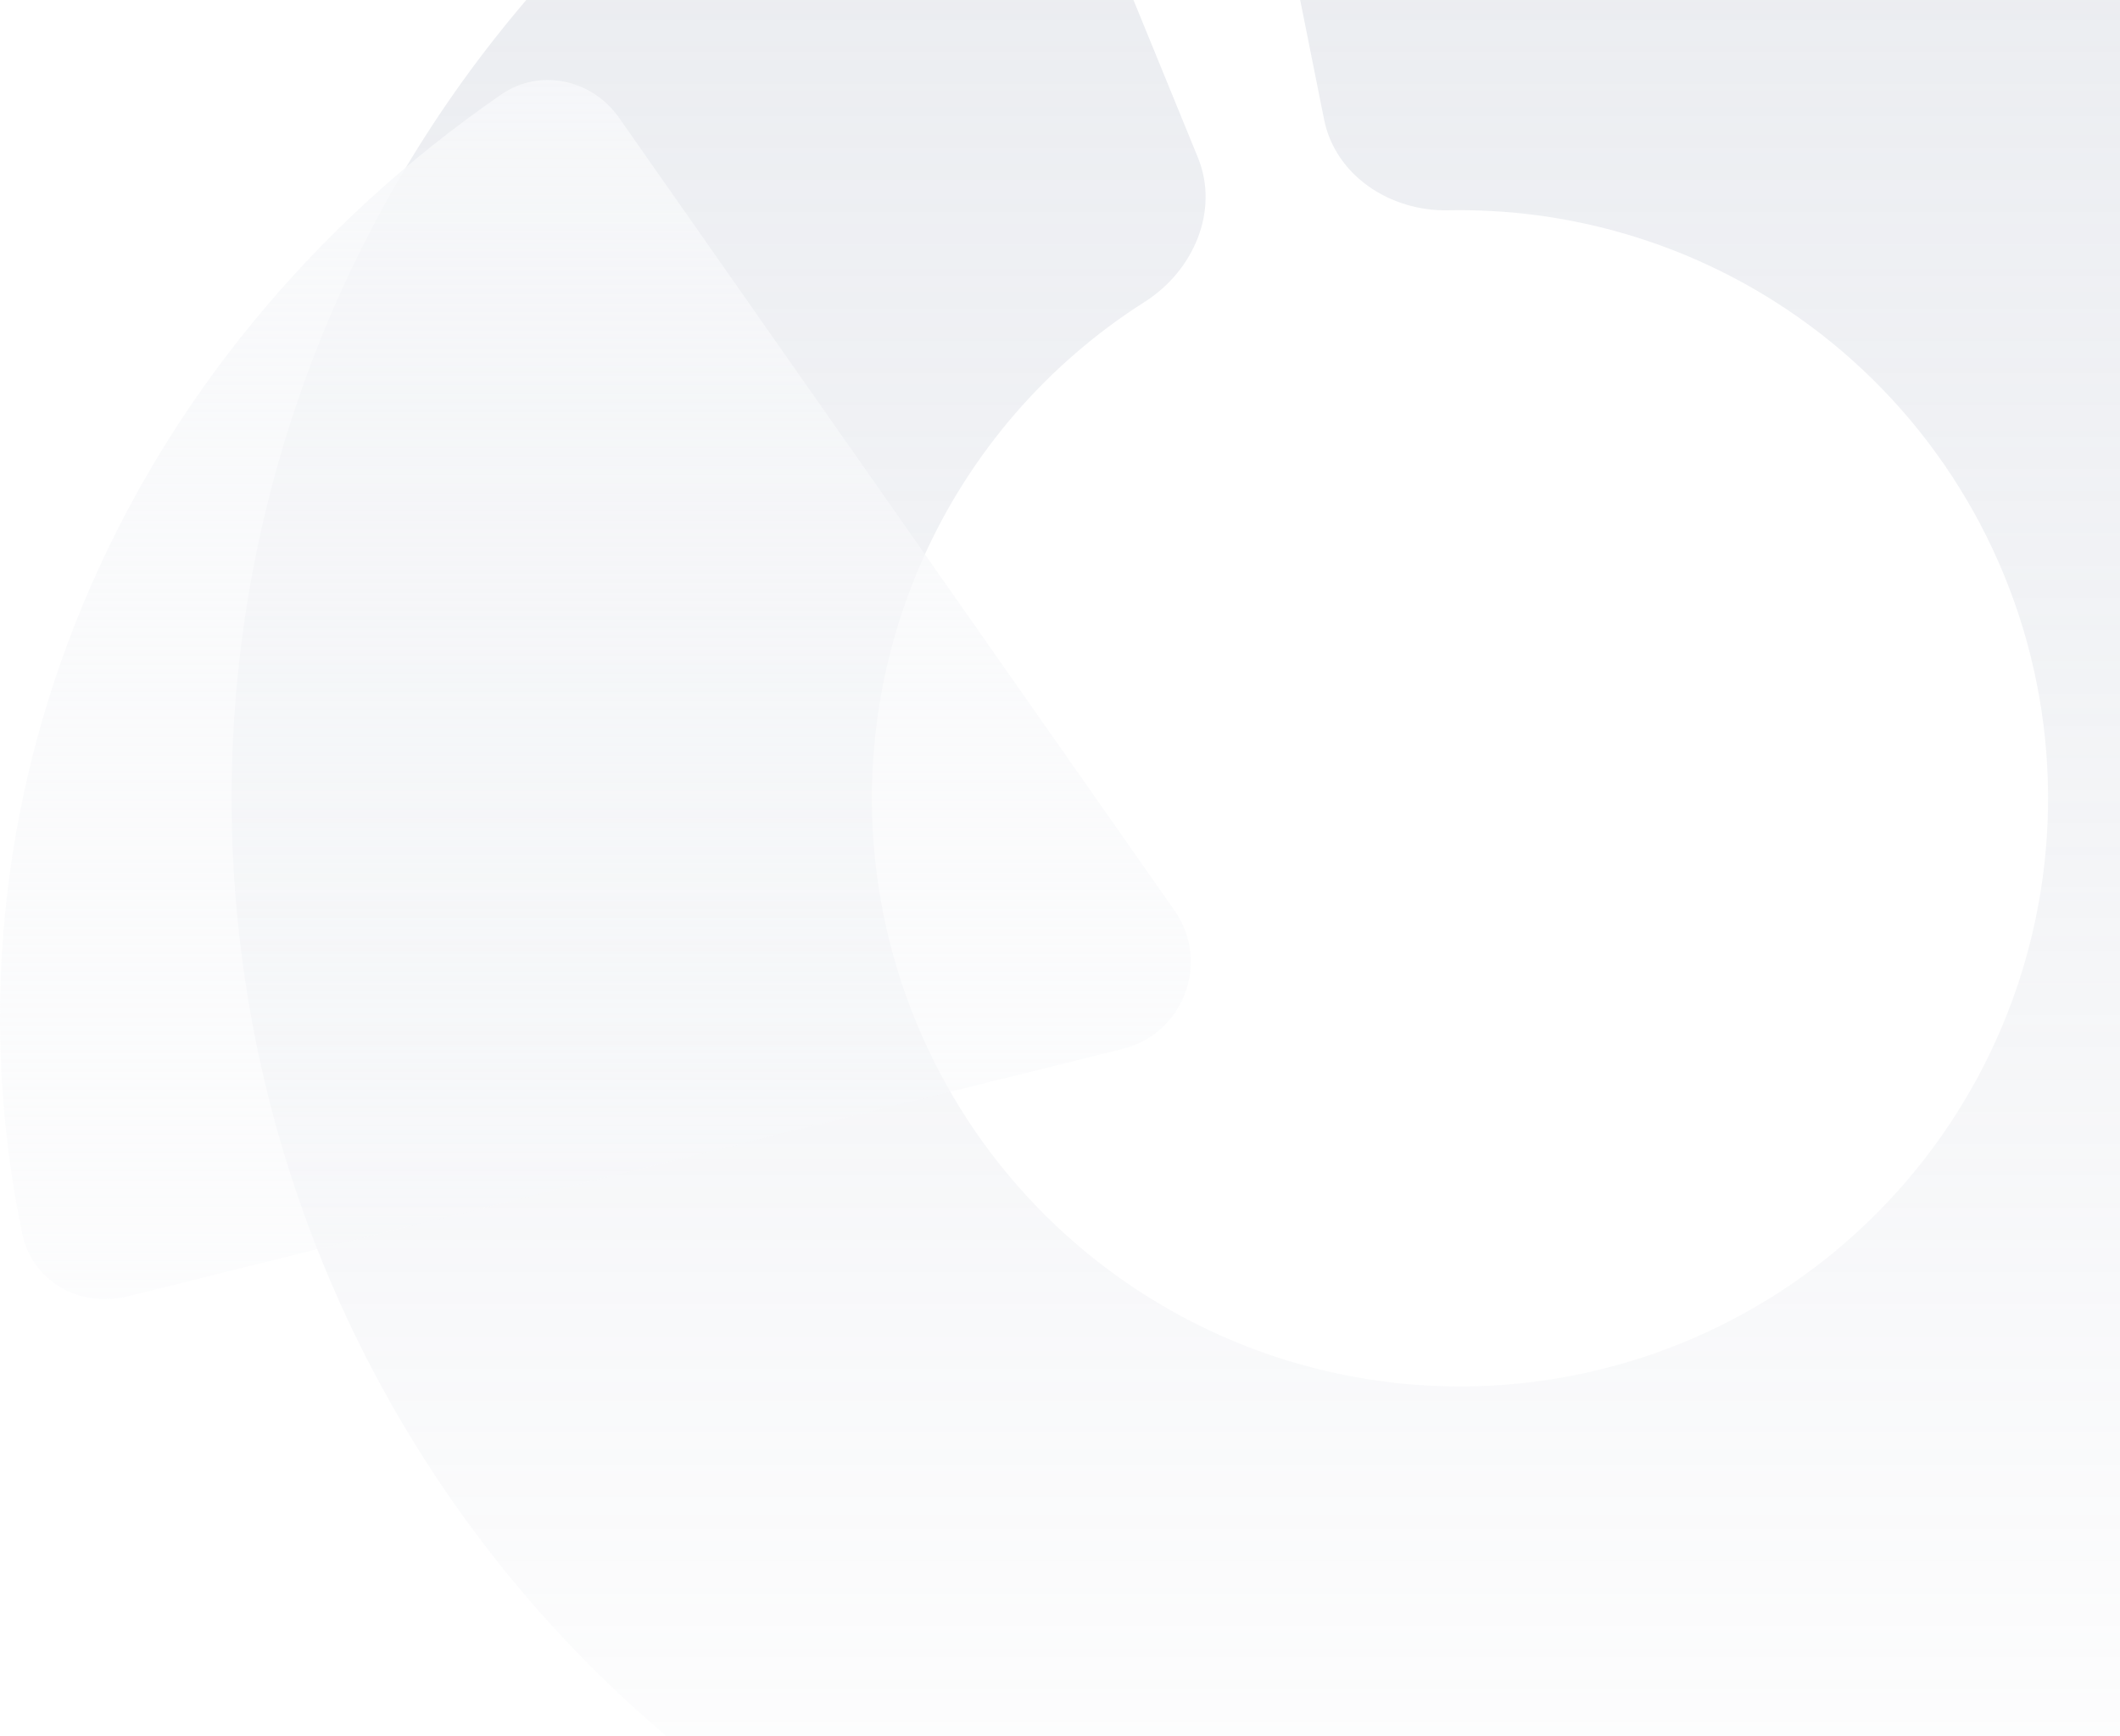 <?xml version="1.0" encoding="UTF-8"?> <svg xmlns="http://www.w3.org/2000/svg" width="276" height="226" viewBox="0 0 276 226" fill="none"><g filter="url(#filter0_b_139_1178)"><path d="M134.669 -31.528C131.83 -38.469 123.868 -41.845 117.192 -38.428C84.896 -21.893 59.047 5.214 44.111 38.575C27.318 76.082 25.608 118.615 39.337 157.35C53.065 196.085 81.178 228.048 117.843 246.609C154.508 265.17 196.912 268.905 236.256 257.037C275.601 245.17 308.868 218.612 329.155 182.873C349.442 147.134 355.192 104.957 345.213 65.091C335.234 25.226 310.292 -9.268 275.56 -31.235C244.669 -50.773 208.142 -59.067 172.09 -54.986C164.638 -54.142 159.871 -46.926 161.343 -39.573L172.378 15.538C173.85 22.892 181.027 27.53 188.525 27.378C203.439 27.076 218.226 31.14 231 39.219C247.627 49.735 259.568 66.249 264.346 85.334C269.123 104.419 266.37 124.611 256.658 141.721C246.946 158.83 231.02 171.545 212.184 177.226C193.348 182.907 173.048 181.119 155.495 172.234C137.942 163.348 124.483 148.046 117.911 129.502C111.338 110.958 112.157 90.596 120.196 72.639C126.373 58.844 136.446 47.283 149.04 39.288C155.372 35.268 158.787 27.435 155.948 20.494L134.669 -31.528Z" fill="url(#paint0_linear_139_1178)" fill-opacity="0.3"></path></g><g filter="url(#filter1_b_139_1178)"><path d="M80.587 15.323C77.082 10.321 70.282 8.835 65.254 12.302C40.752 29.197 21.848 52.172 10.822 78.638C-0.087 104.821 -2.788 133.227 2.898 160.632C4.17 166.758 10.404 170.301 16.476 168.791L146.173 136.539C154.118 134.563 157.608 125.232 152.91 118.528L80.587 15.323Z" fill="url(#paint1_linear_139_1178)"></path></g><defs><filter id="filter0_b_139_1178" x="-10.587" y="-96.738" width="401.325" height="401.325" filterUnits="userSpaceOnUse" color-interpolation-filters="sRGB"><feFlood flood-opacity="0" result="BackgroundImageFix"></feFlood><feGaussianBlur in="BackgroundImageFix" stdDeviation="20.368"></feGaussianBlur><feComposite in2="SourceAlpha" operator="in" result="effect1_backgroundBlur_139_1178"></feComposite><feBlend mode="normal" in="SourceGraphic" in2="effect1_backgroundBlur_139_1178" result="shape"></feBlend></filter><filter id="filter1_b_139_1178" x="-49.566" y="-39.151" width="254.162" height="257.856" filterUnits="userSpaceOnUse" color-interpolation-filters="sRGB"><feFlood flood-opacity="0" result="BackgroundImageFix"></feFlood><feGaussianBlur in="BackgroundImageFix" stdDeviation="24.783"></feGaussianBlur><feComposite in2="SourceAlpha" operator="in" result="effect1_backgroundBlur_139_1178"></feComposite><feBlend mode="normal" in="SourceGraphic" in2="effect1_backgroundBlur_139_1178" result="shape"></feBlend></filter><linearGradient id="paint0_linear_139_1178" x1="190.075" y1="-56" x2="190.075" y2="263.851" gradientUnits="userSpaceOnUse"><stop stop-color="#B1B8C8"></stop><stop offset="1" stop-color="#B1B8C8" stop-opacity="0"></stop></linearGradient><linearGradient id="paint1_linear_139_1178" x1="162.659" y1="-17.568" x2="162.659" y2="282.447" gradientUnits="userSpaceOnUse"><stop stop-color="#F7F8FA"></stop><stop offset="1" stop-color="#F7F8FA" stop-opacity="0"></stop></linearGradient></defs></svg> 